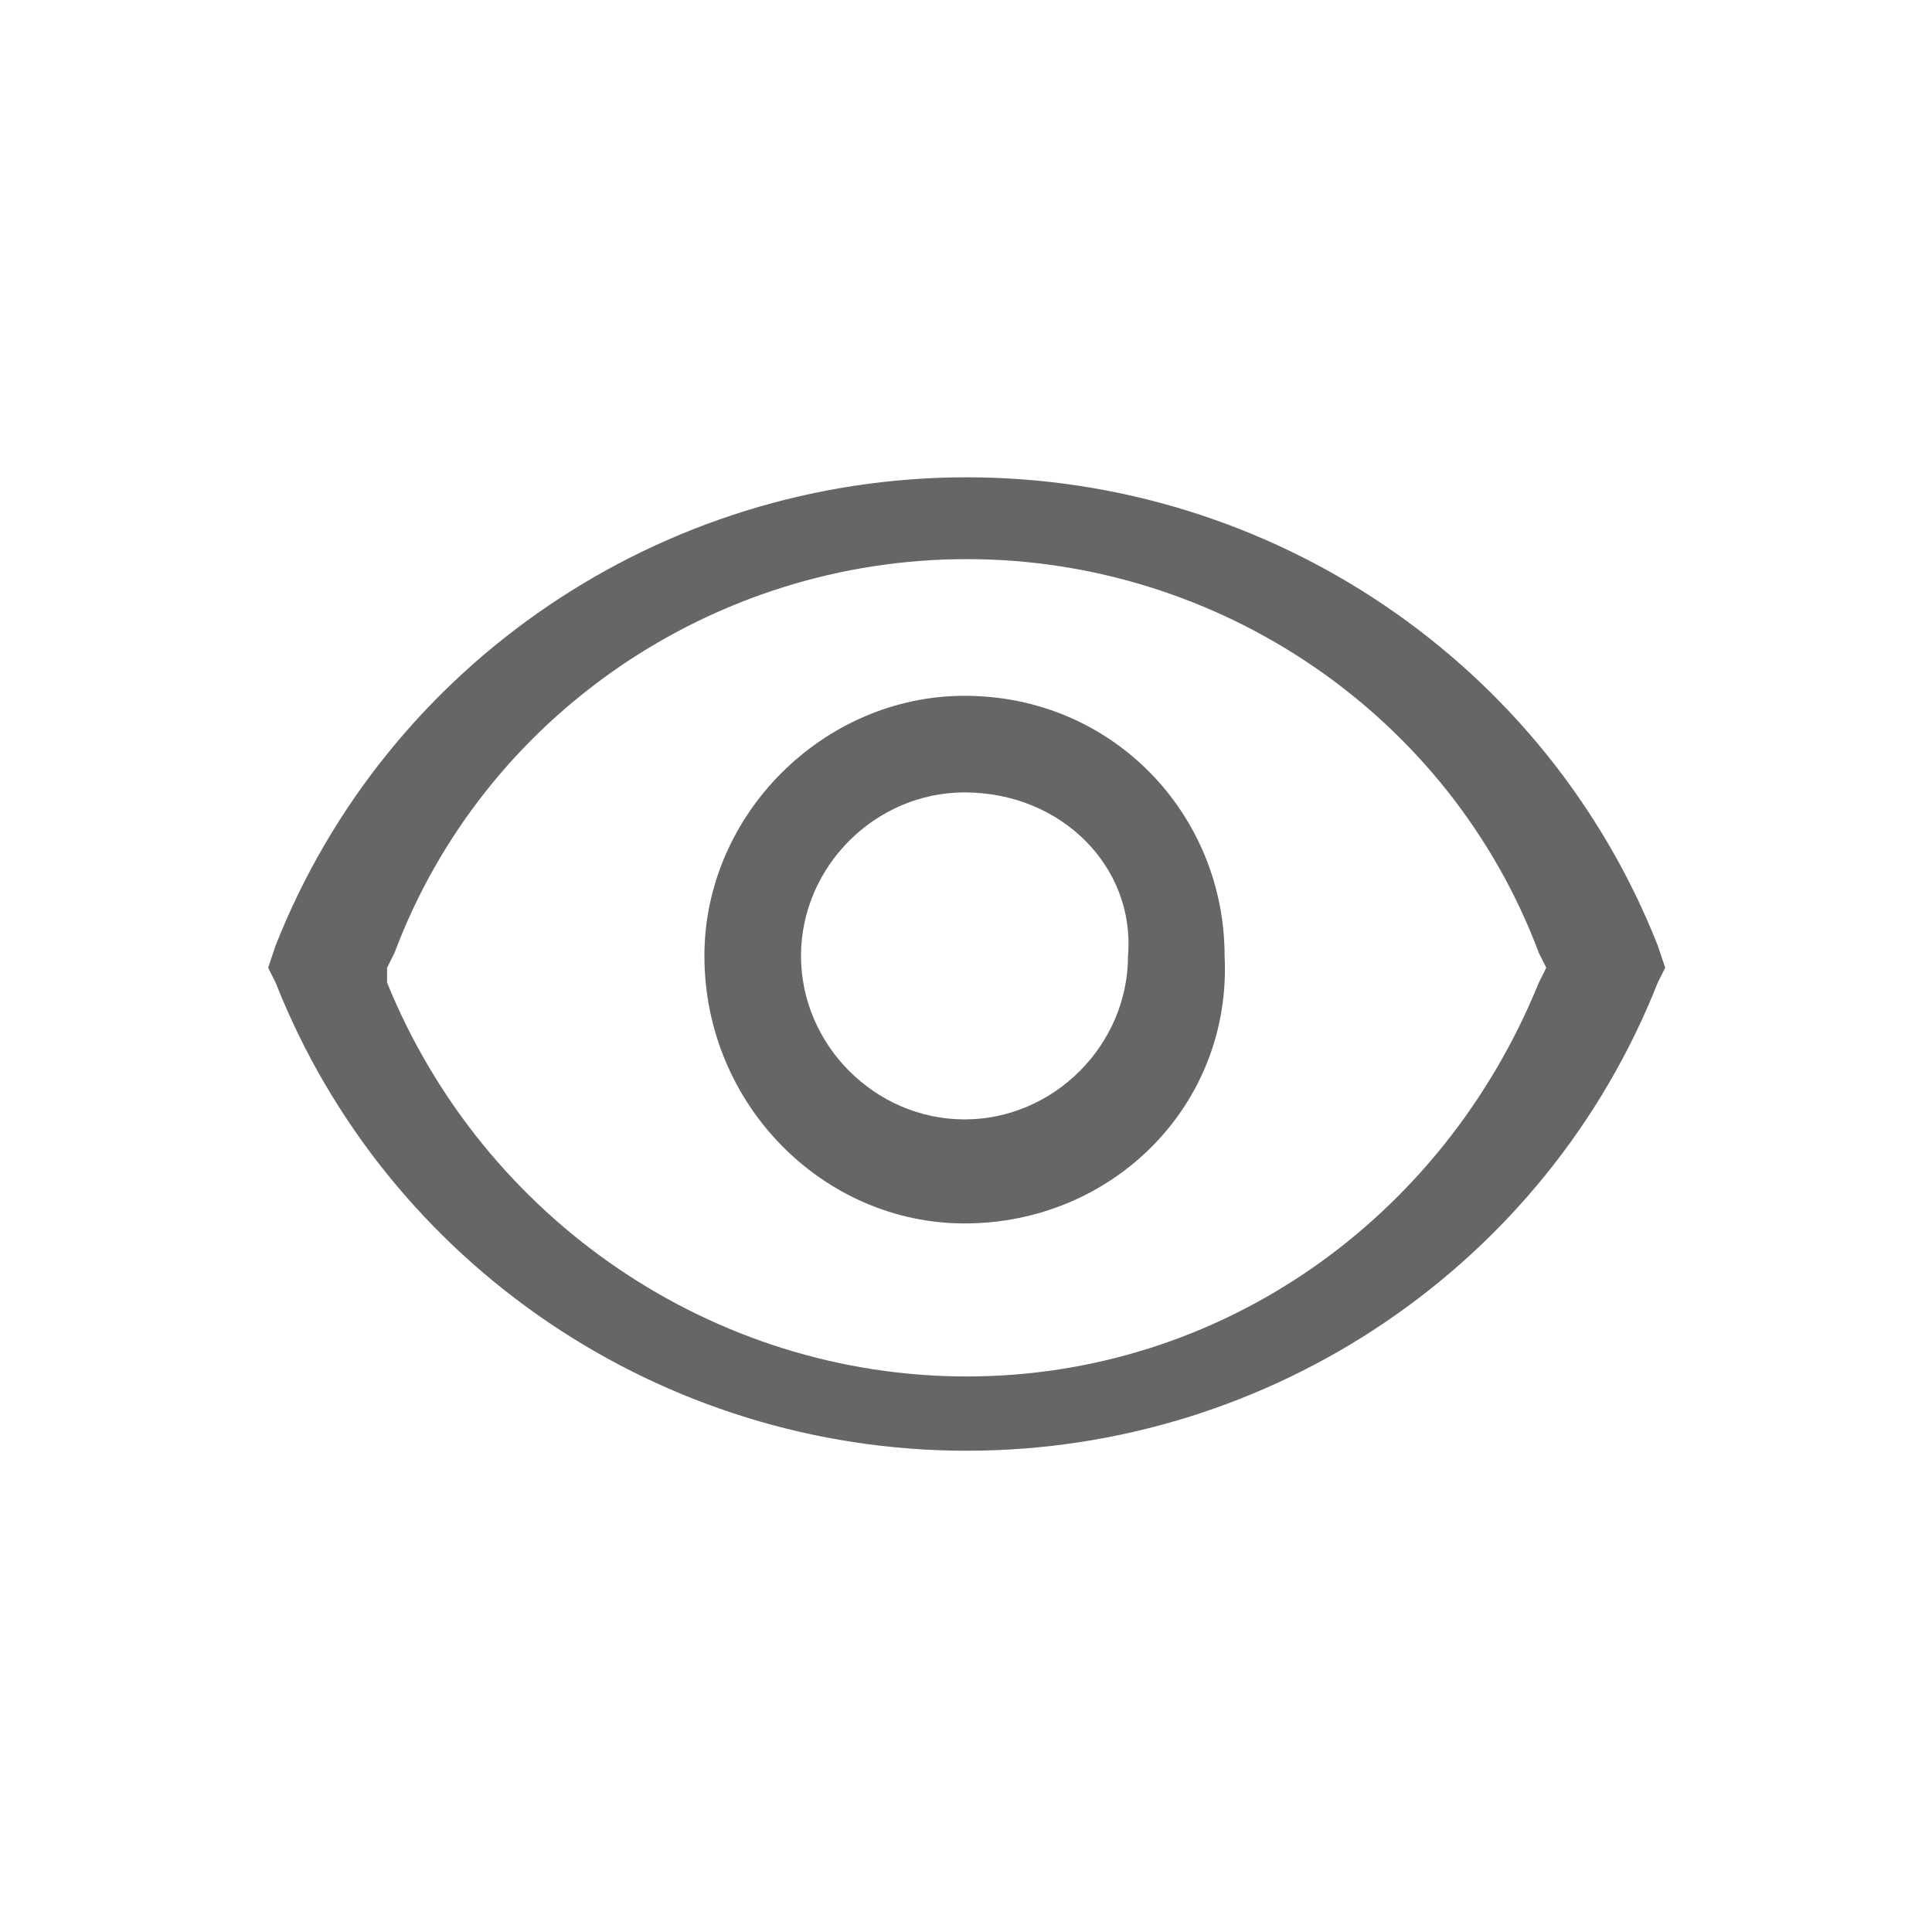 <svg width="20" height="20" viewBox="0 0 20 20" fill="none" xmlns="http://www.w3.org/2000/svg">
<g clip-path="url(#clip0_678_3532)">
<path d="M17.161 9.788C16.007 6.864 13.161 4.941 10.007 4.941C6.853 4.941 4.007 6.864 2.853 9.788L2.776 10.018L2.853 10.172C4.007 13.095 6.853 15.018 10.007 15.018C13.161 15.018 16.007 13.095 17.161 10.172L17.238 10.018L17.161 9.788ZM15.93 10.172C14.93 12.634 12.622 14.249 10.007 14.249C7.392 14.249 5.007 12.634 4.007 10.172V10.018L4.084 9.864C5.007 7.403 7.392 5.788 10.007 5.788C12.622 5.788 15.007 7.403 15.93 9.864L16.007 10.018L15.93 10.172Z" fill="#666666"/>
<path d="M9.985 12.665C8.523 12.665 7.292 11.434 7.292 9.895C7.292 8.434 8.523 7.203 9.985 7.203C11.523 7.203 12.677 8.434 12.677 9.895C12.754 11.434 11.523 12.665 9.985 12.665ZM9.985 8.203C9.061 8.203 8.292 8.972 8.292 9.895C8.292 10.819 9.061 11.588 9.985 11.588C10.908 11.588 11.677 10.819 11.677 9.895C11.754 8.972 10.985 8.203 9.985 8.203Z" fill="#666666"/>
</g>
<defs>
<clipPath id="clip0_678_3532">
<rect width="20" height="20" fill="white"/>
</clipPath>
</defs>
</svg>
